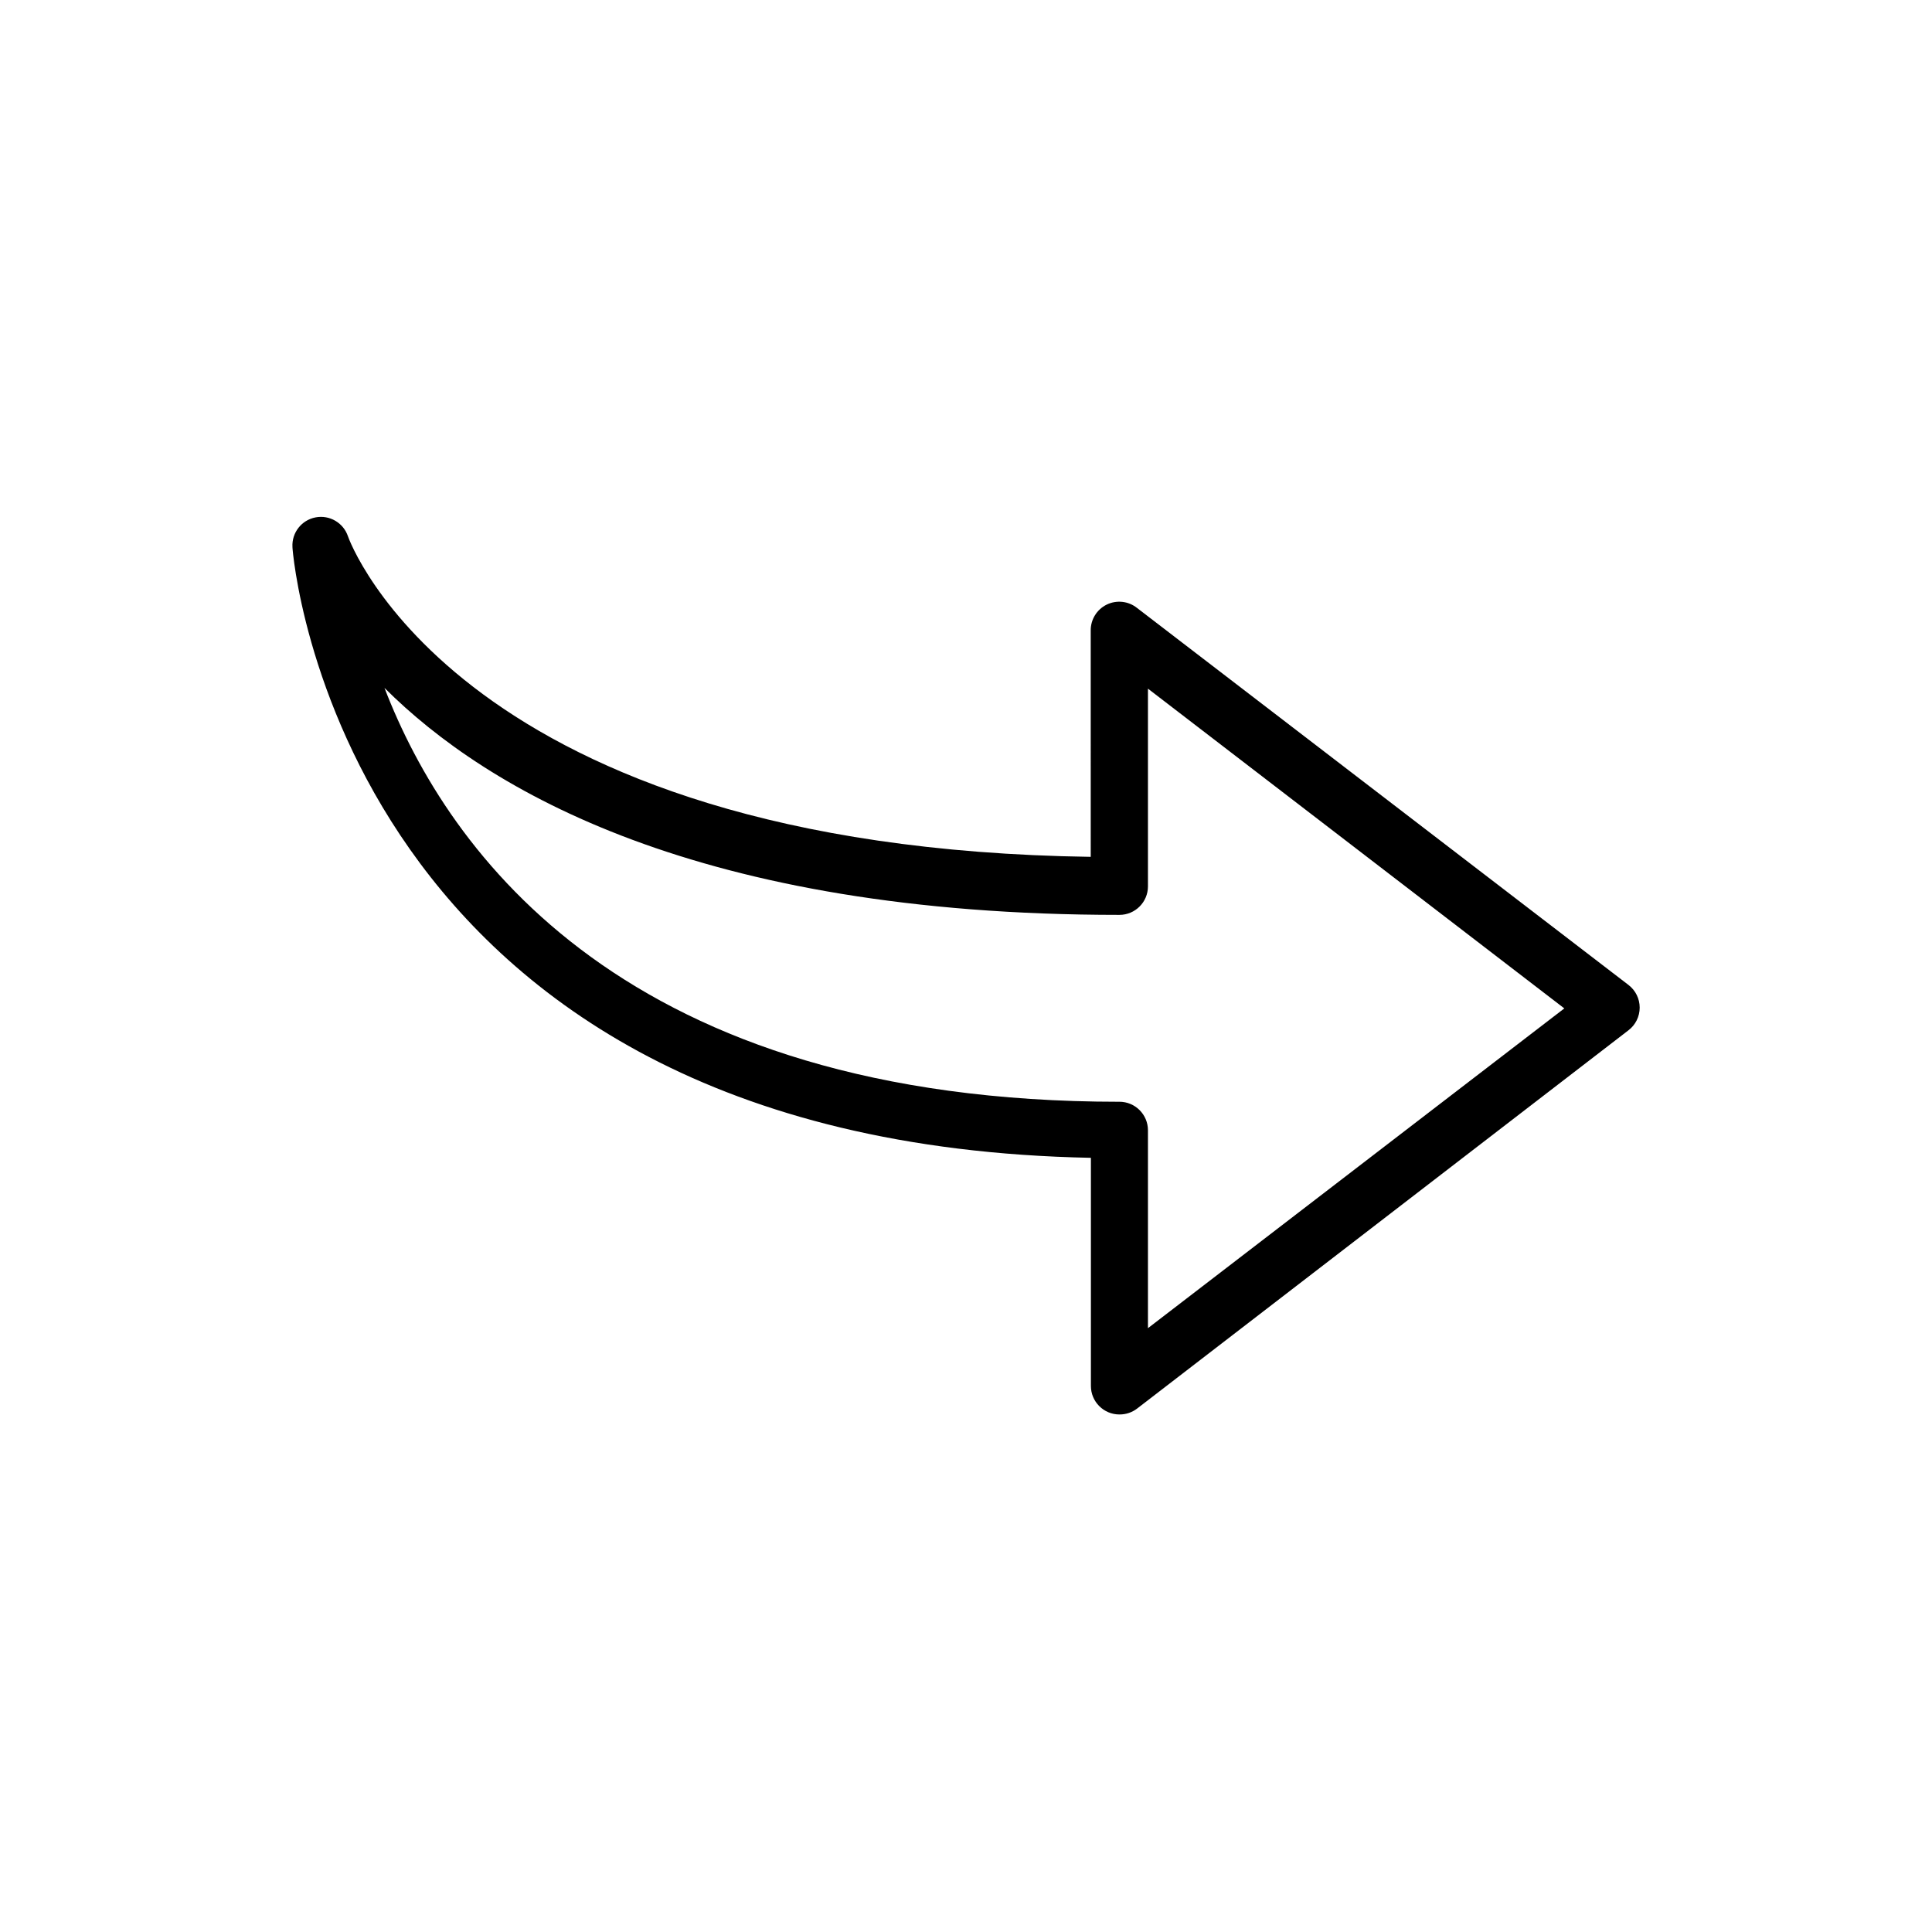 <?xml version="1.0" encoding="UTF-8"?>
<!-- The Best Svg Icon site in the world: iconSvg.co, Visit us! https://iconsvg.co -->
<svg fill="#000000" width="800px" height="800px" version="1.1" viewBox="144 144 512 512" xmlns="http://www.w3.org/2000/svg">
 <path d="m440.66 518.85c-4.176 0-7.559-3.383-7.559-7.559v-60.457c-199.16-3.879-211.6-160.26-211.6-161.88h0.004c-0.211-3.777 2.402-7.129 6.121-7.84 3.715-0.715 7.387 1.434 8.59 5.019 0.25 0.805 29.625 82.523 196.84 84.941l-0.004-59.953c-0.039-2.926 1.613-5.613 4.246-6.898 2.629-1.281 5.766-0.93 8.047 0.906l130.23 99.902c1.867 1.434 2.957 3.648 2.957 5.996 0 2.352-1.09 4.566-2.957 5.996l-130.23 100.26c-1.34 1.031-2.992 1.582-4.684 1.562zm-194.77-192.55c16.879 43.832 64.035 109.68 194.77 109.68v-0.004c4.172 0 7.559 3.387 7.559 7.559v52.445l110.34-84.742-110.34-84.738v52.398c0 4.172-3.387 7.555-7.559 7.555-111.54 0-167.52-32.949-194.77-60.152z"/>
</svg>